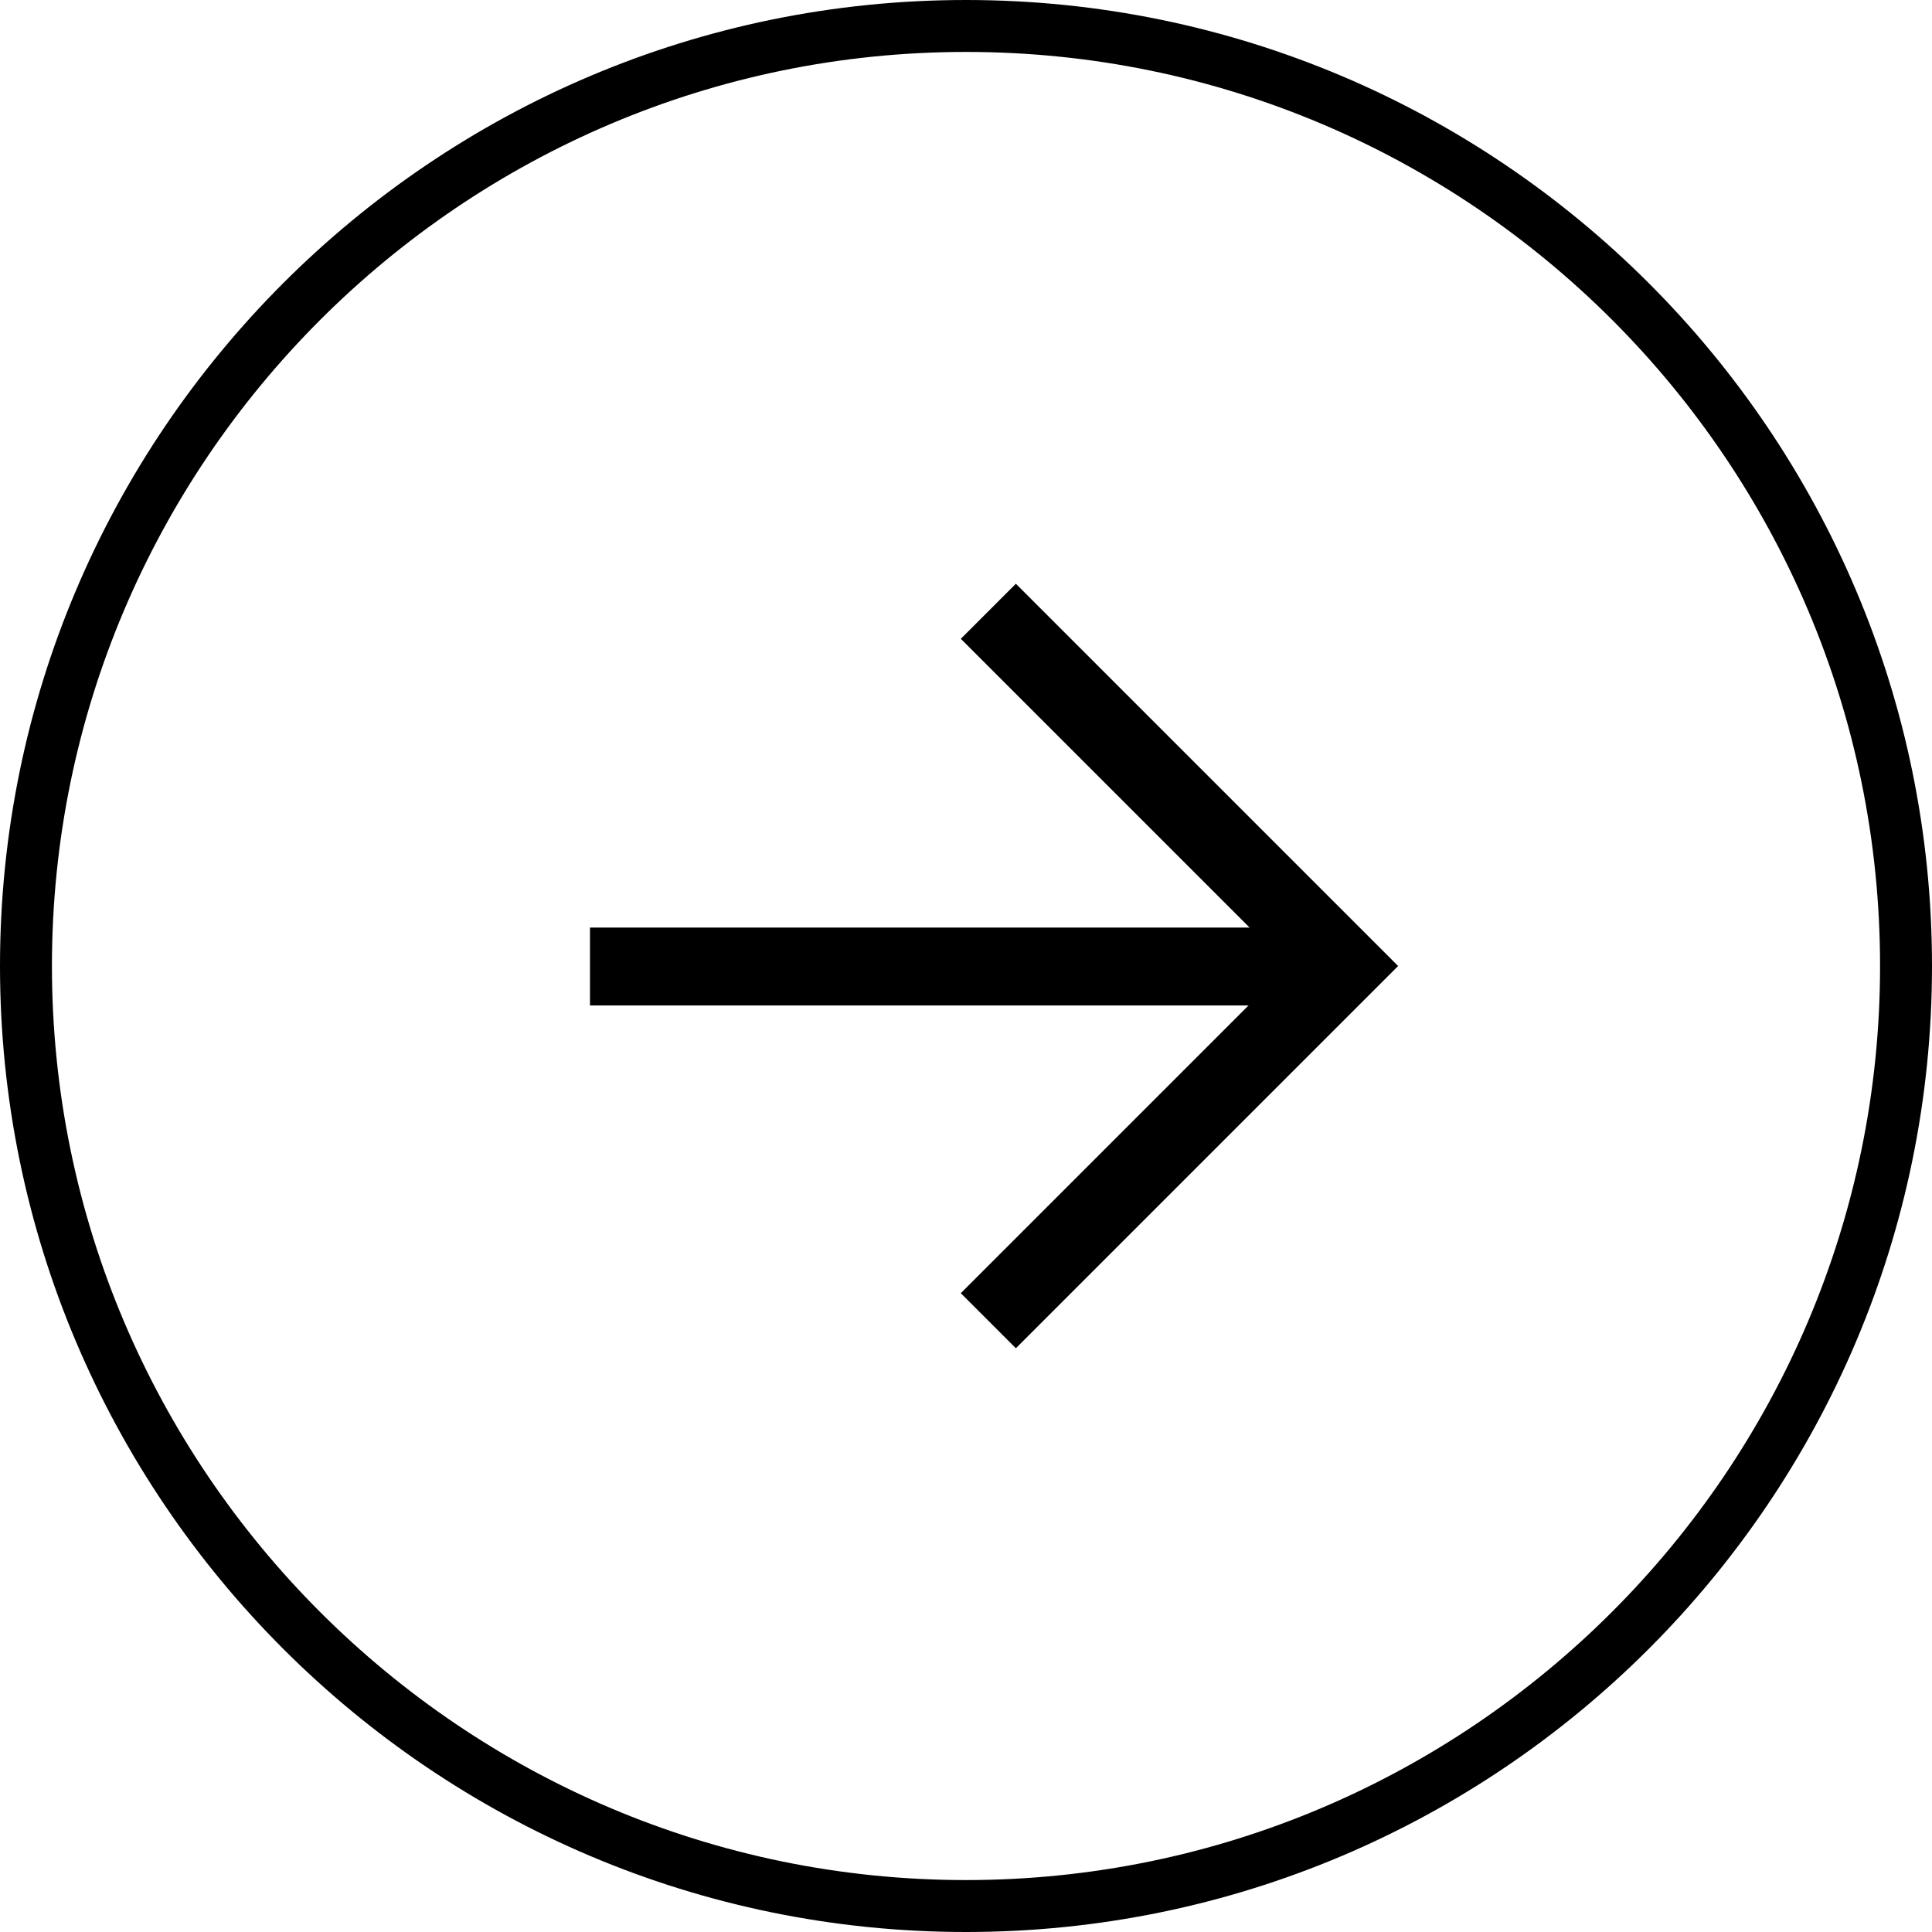 <?xml version="1.0" encoding="UTF-8"?>
<svg id="_レイヤー_2" data-name="レイヤー 2" xmlns="http://www.w3.org/2000/svg" viewBox="0 0 18.6 18.6">
  <g id="_テキスト" data-name="テキスト">
    <g>
      <path d="M9.3,18.6C4.17,18.6,0,14.43,0,9.3S4.17,0,9.3,0s9.3,4.17,9.3,9.3-4.17,9.3-9.3,9.3ZM9.3.5C4.45.5.5,4.45.5,9.3s3.95,8.8,8.8,8.8,8.8-3.95,8.8-8.8S14.16.5,9.3.5Z"/>
      <g>
        <rect x="5.68" y="8.93" width="7.25" height=".75"/>
        <polygon points="9.78 12.98 9.25 12.45 12.4 9.3 9.25 6.15 9.78 5.62 13.46 9.3 9.78 12.98"/>
      </g>
    </g>
  </g>
</svg>